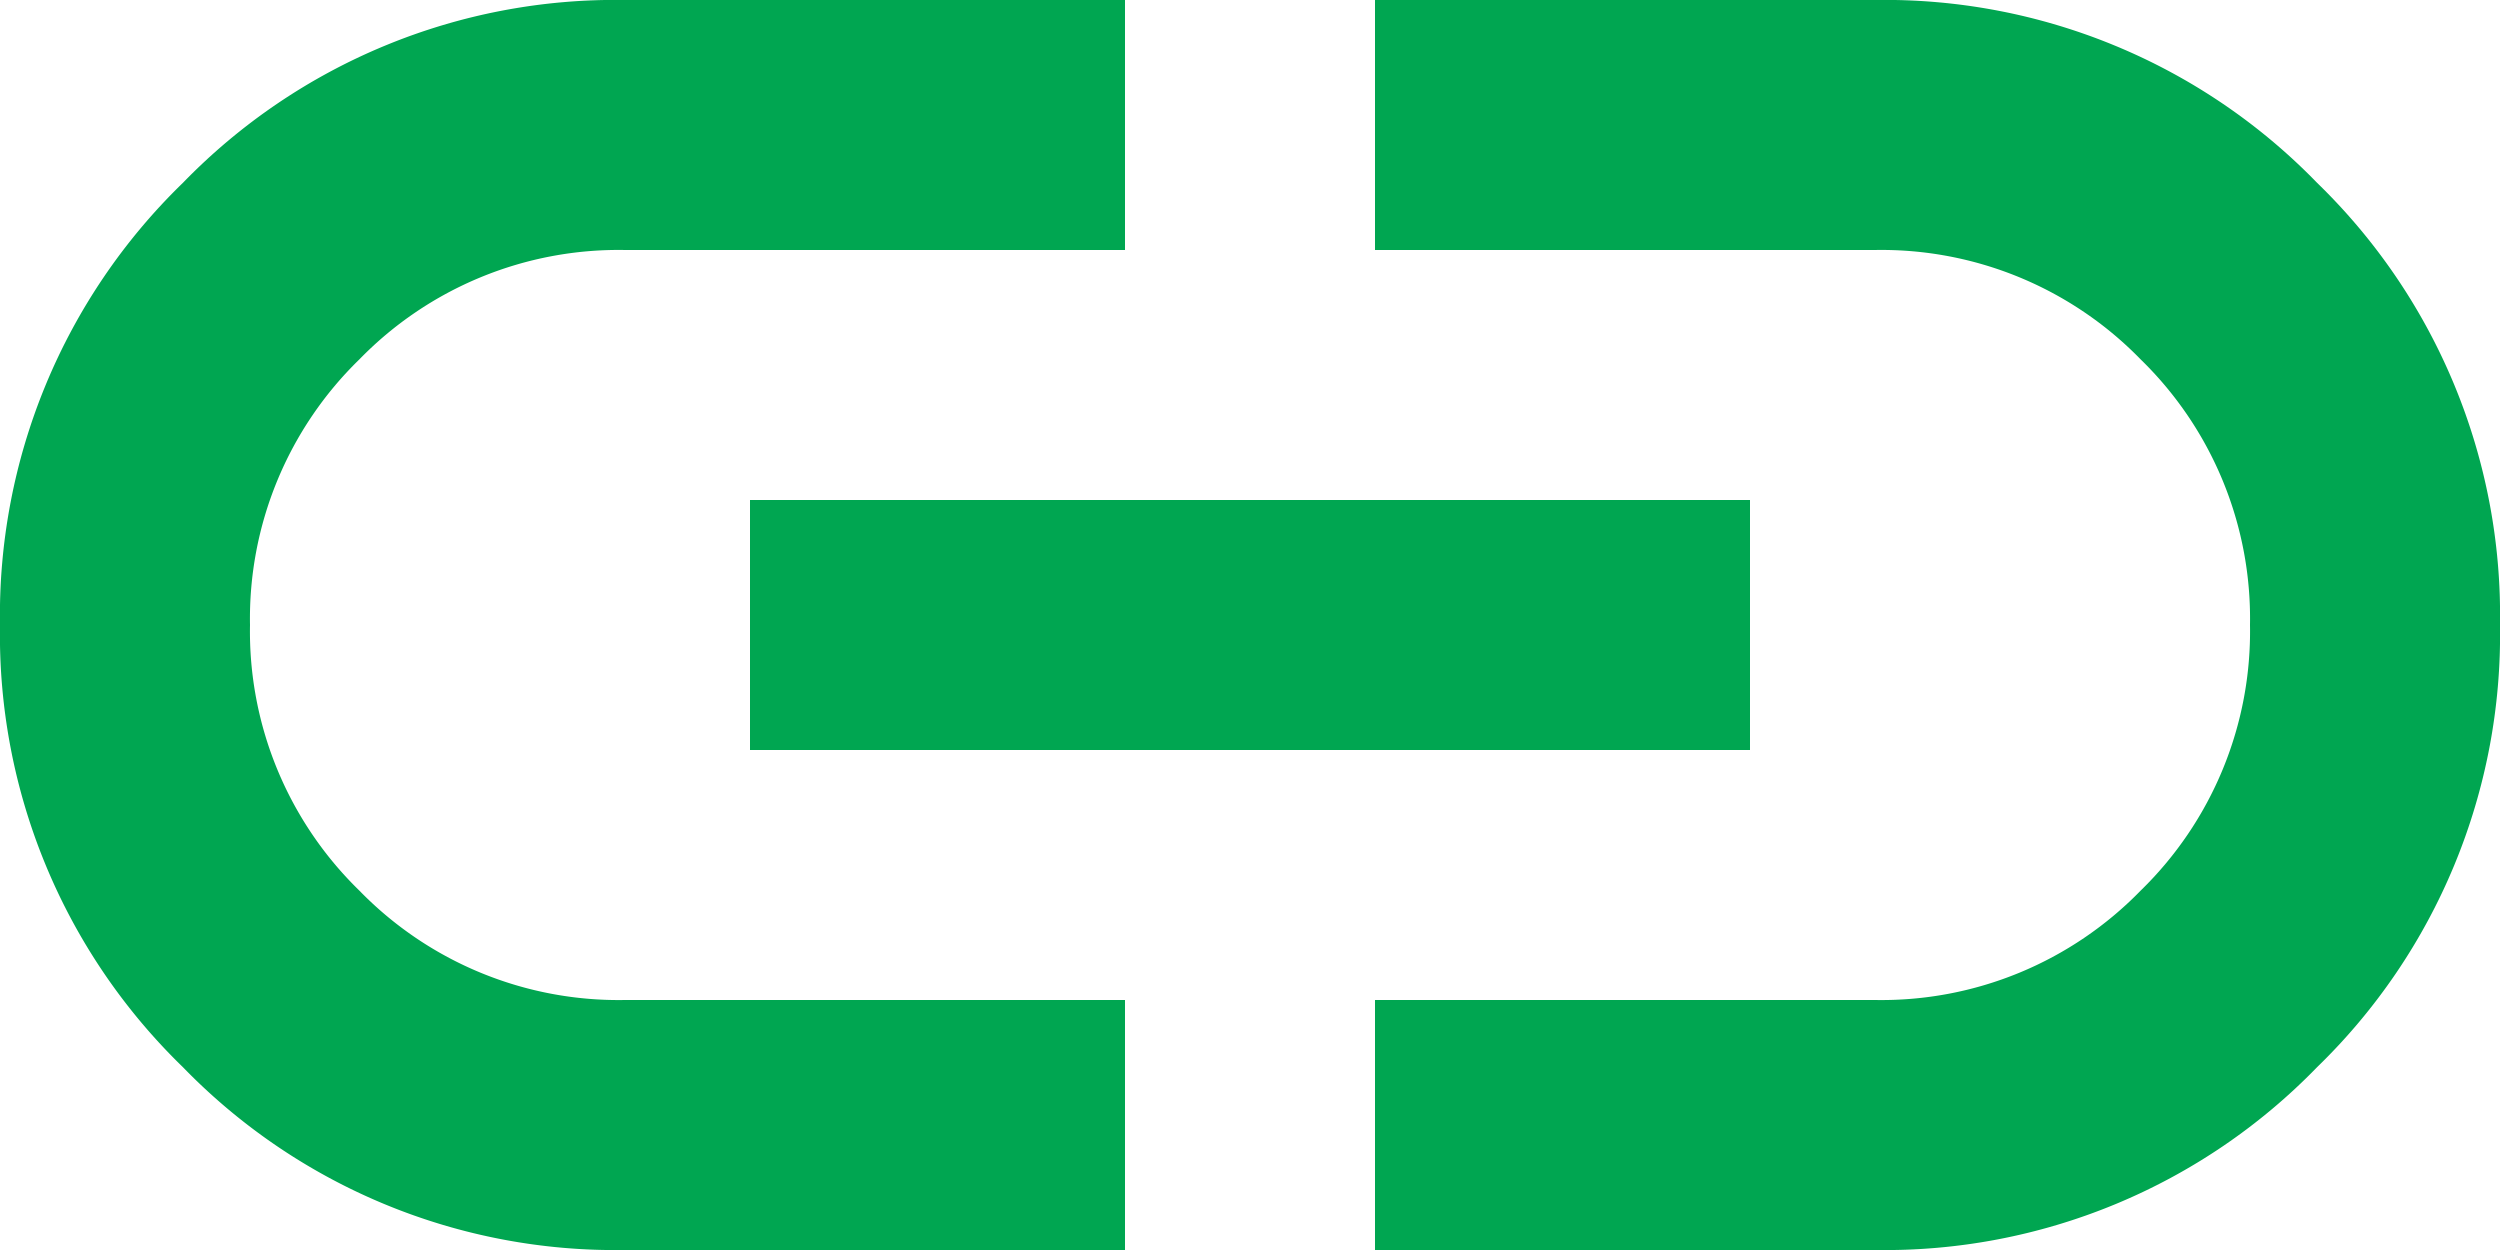 <svg xmlns="http://www.w3.org/2000/svg" width="20" height="10" viewBox="0 0 20 10">
  <path id="link_24dp_5F6368_FILL0_wght400_GRAD0_opsz24" d="M89-670H85a4.819,4.819,0,0,1-3.537-1.463A4.819,4.819,0,0,1,80-675a4.819,4.819,0,0,1,1.463-3.537A4.819,4.819,0,0,1,85-680h4v2H85a2.893,2.893,0,0,0-2.125.875A2.893,2.893,0,0,0,82-675a2.893,2.893,0,0,0,.875,2.125A2.893,2.893,0,0,0,85-672h4Zm-3-4v-2h8v2Zm5,4v-2h4a2.893,2.893,0,0,0,2.125-.875A2.893,2.893,0,0,0,98-675a2.893,2.893,0,0,0-.875-2.125A2.893,2.893,0,0,0,95-678H91v-2h4a4.819,4.819,0,0,1,3.537,1.463A4.819,4.819,0,0,1,100-675a4.819,4.819,0,0,1-1.463,3.537A4.819,4.819,0,0,1,95-670Z" transform="translate(-80 680)" fill="#00a651"/>
</svg>
